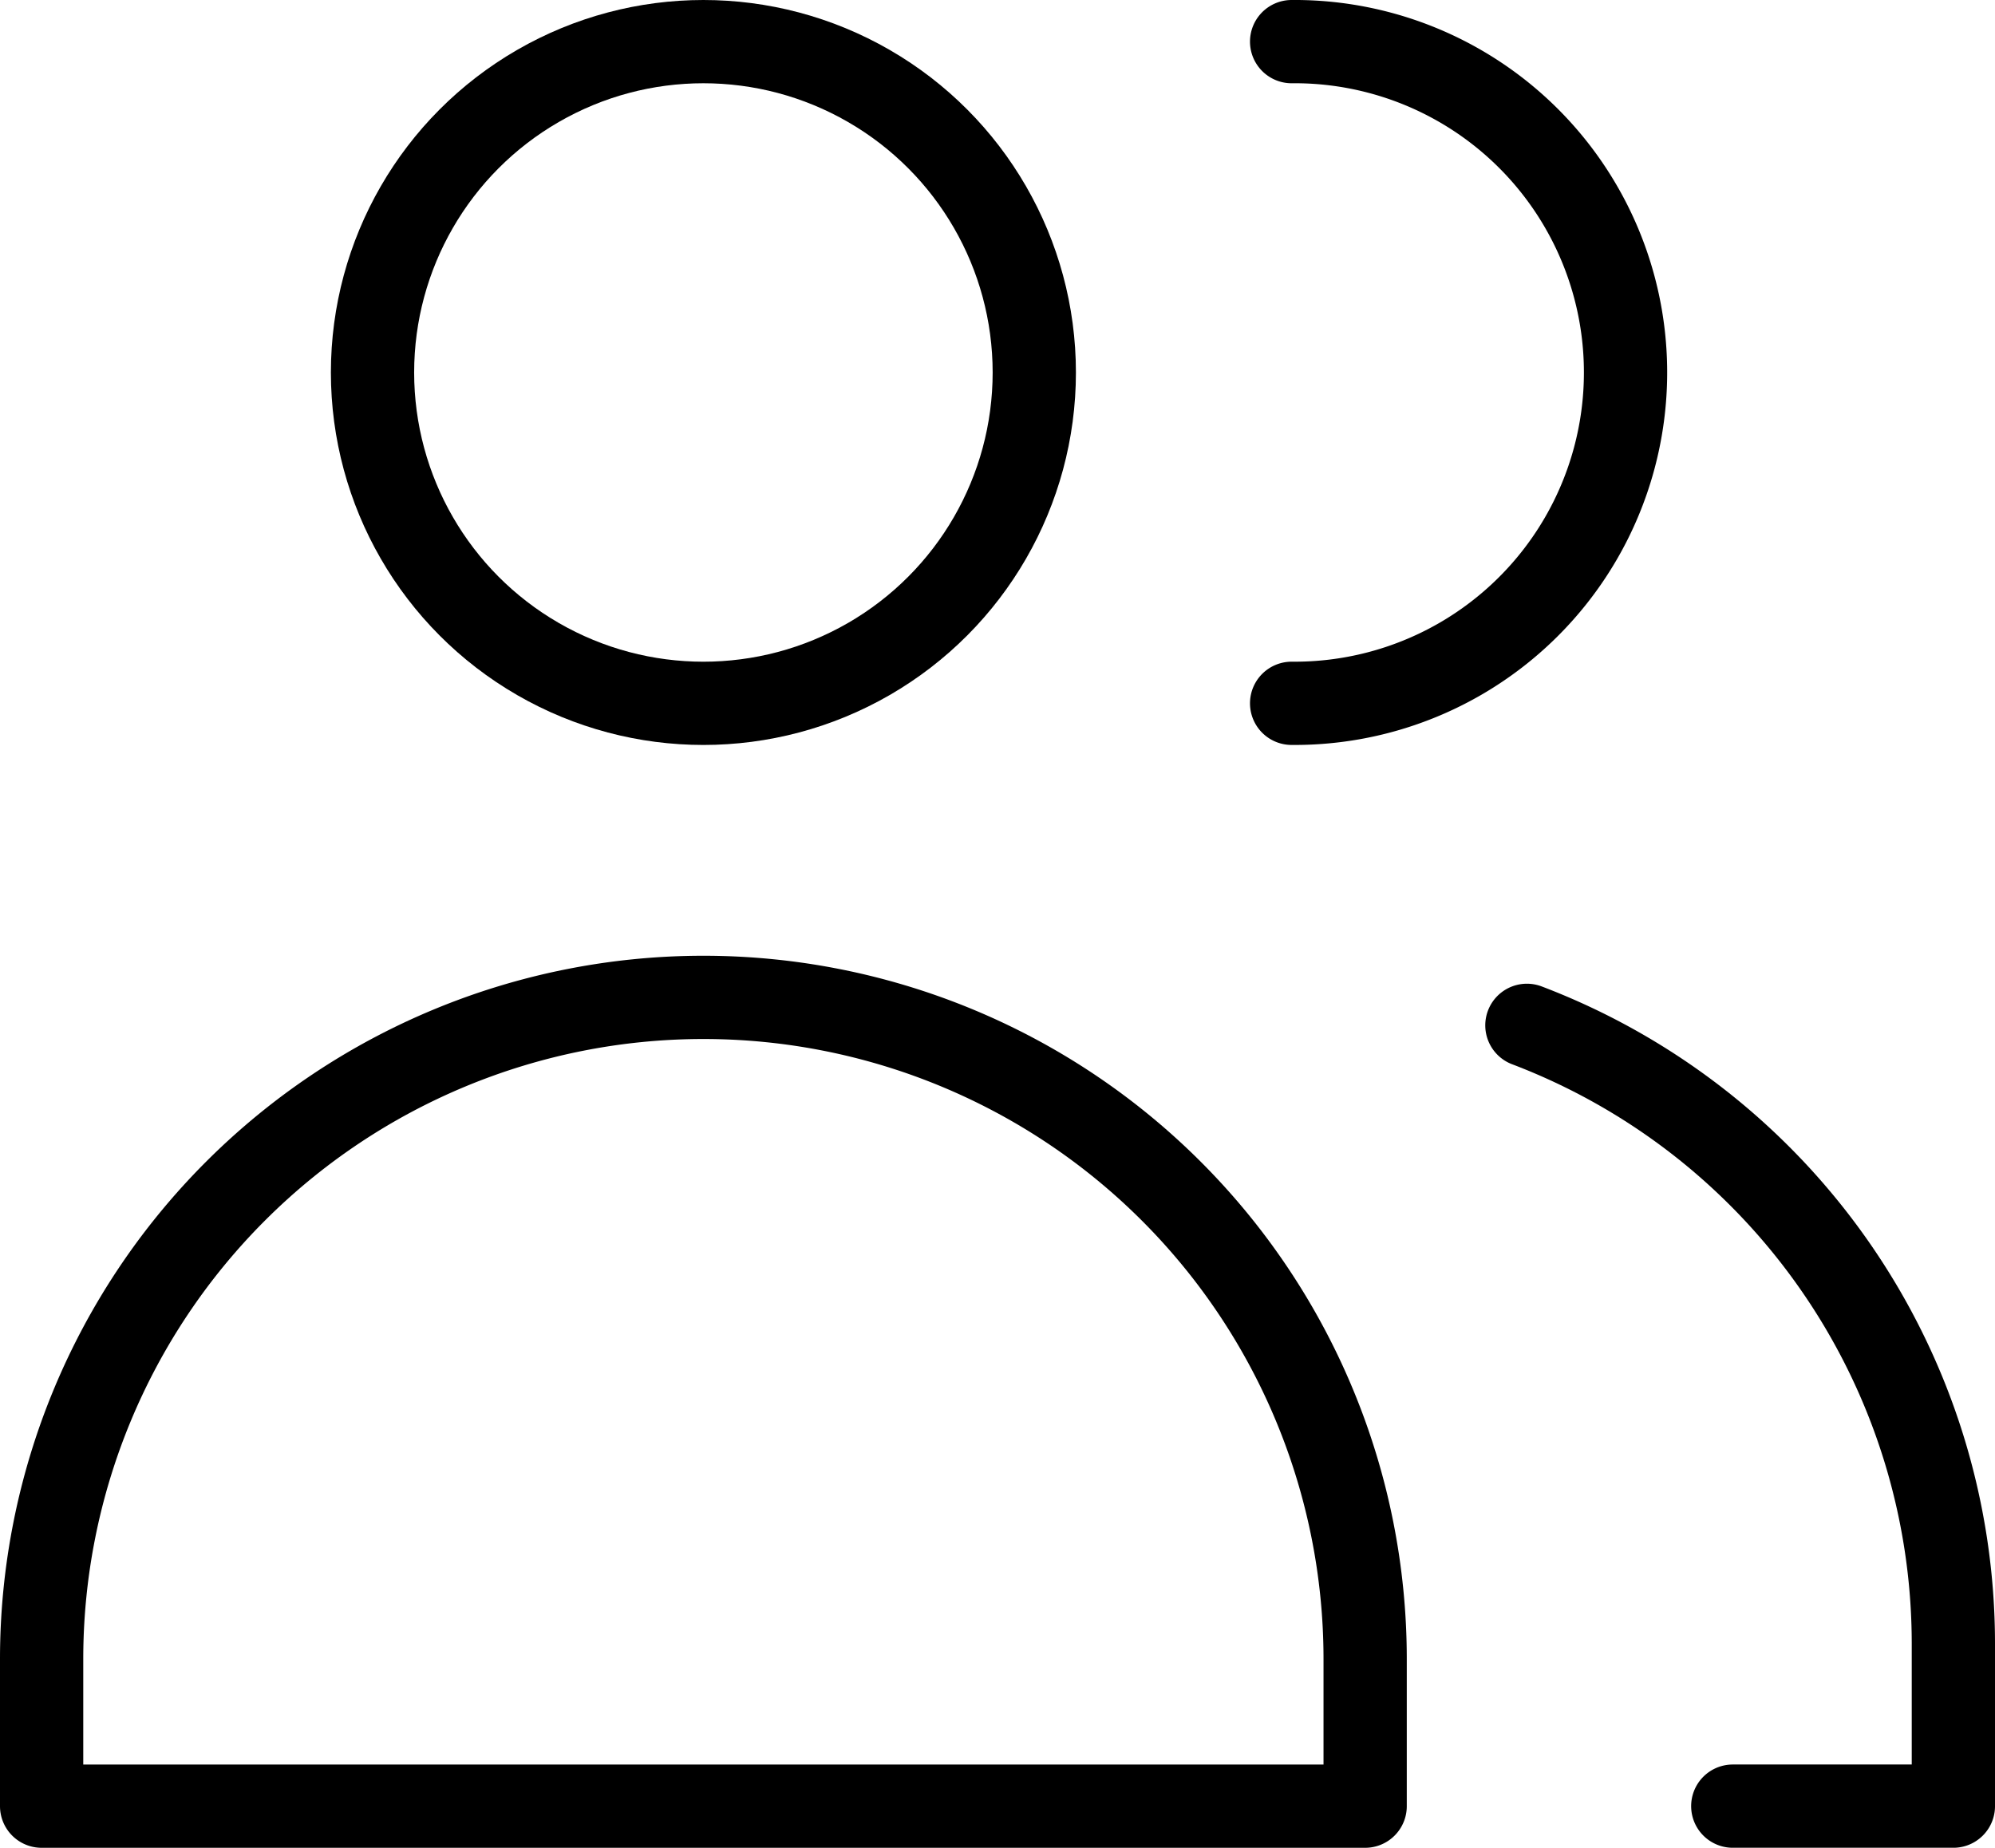 <svg xmlns="http://www.w3.org/2000/svg" width="71.881" height="66.583" viewBox="0 0 71.881 66.583">
  <g id="icn-humans" transform="translate(1)">
    <circle id="楕円形_16" data-name="楕円形 16" cx="11.922" cy="11.922" r="11.922" transform="translate(12.422 1.5)" fill="none" stroke="#000" stroke-linecap="round" stroke-linejoin="round" stroke-width="3"/>
    <path id="パス_109" data-name="パス 109" d="M48.187,37.142H.5v-5.3a23.843,23.843,0,1,1,47.687,0Z" transform="translate(0 27.941)" fill="none" stroke="#000" stroke-linecap="round" stroke-linejoin="round" stroke-width="3"/>
    <path id="パス_110" data-name="パス 110" d="M9,1.5A11.922,11.922,0,1,1,9,25.343" transform="translate(36.538 0)" fill="none" stroke="#000" stroke-linecap="round" stroke-linejoin="round" stroke-width="3"/>
    <path id="パス_111" data-name="パス 111" d="M10.6,8.19A23.843,23.843,0,0,1,25.966,30.444v5.881H18.018" transform="translate(43.415 28.757)" fill="none" stroke="#000" stroke-linecap="round" stroke-linejoin="round" stroke-width="3"/>
  </g>
</svg>
